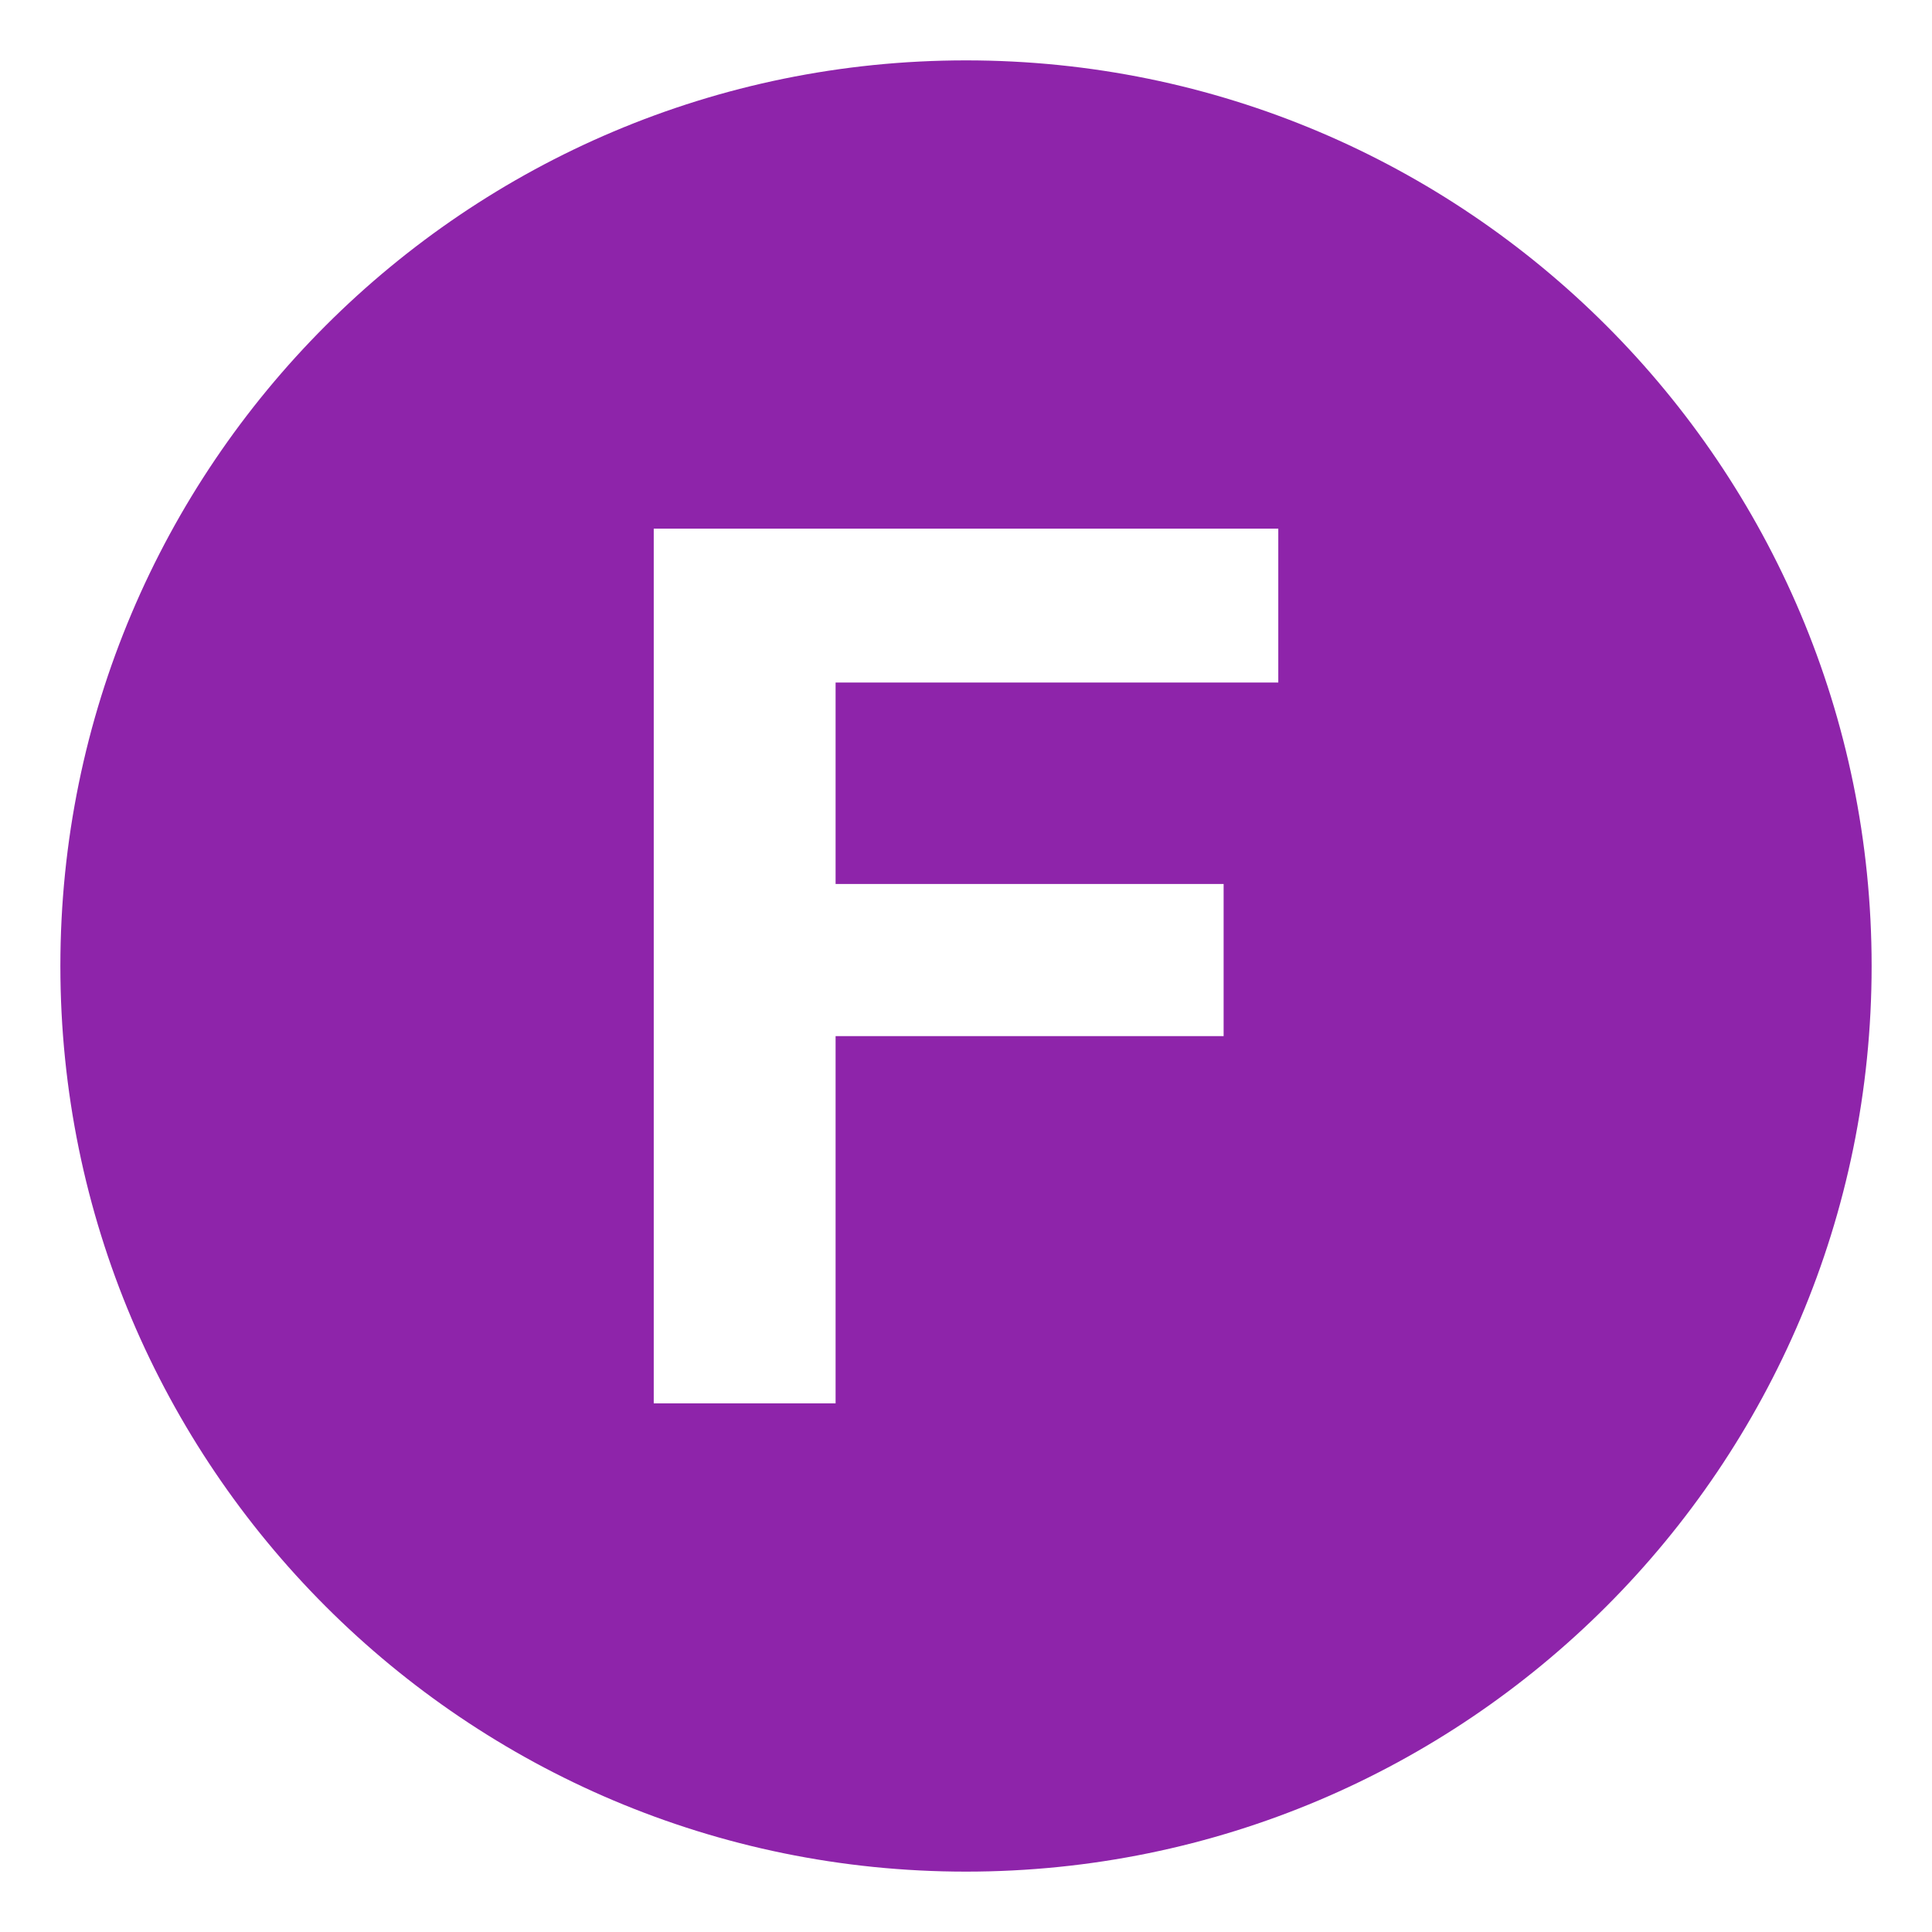 <svg xmlns="http://www.w3.org/2000/svg" viewBox="0 0 64 64" enable-background="new 0 0 64 64"><path d="M32,2C15.432,2,2,15.432,2,32s13.432,30,30,30s30-13.432,30-30S48.568,2,32,2z M42.345,22.61H27.68v6.673h12.854v5.039
	H27.68v12.166h-6.024V17.512h20.689V22.61z" fill="#8e24aa"/></svg>
